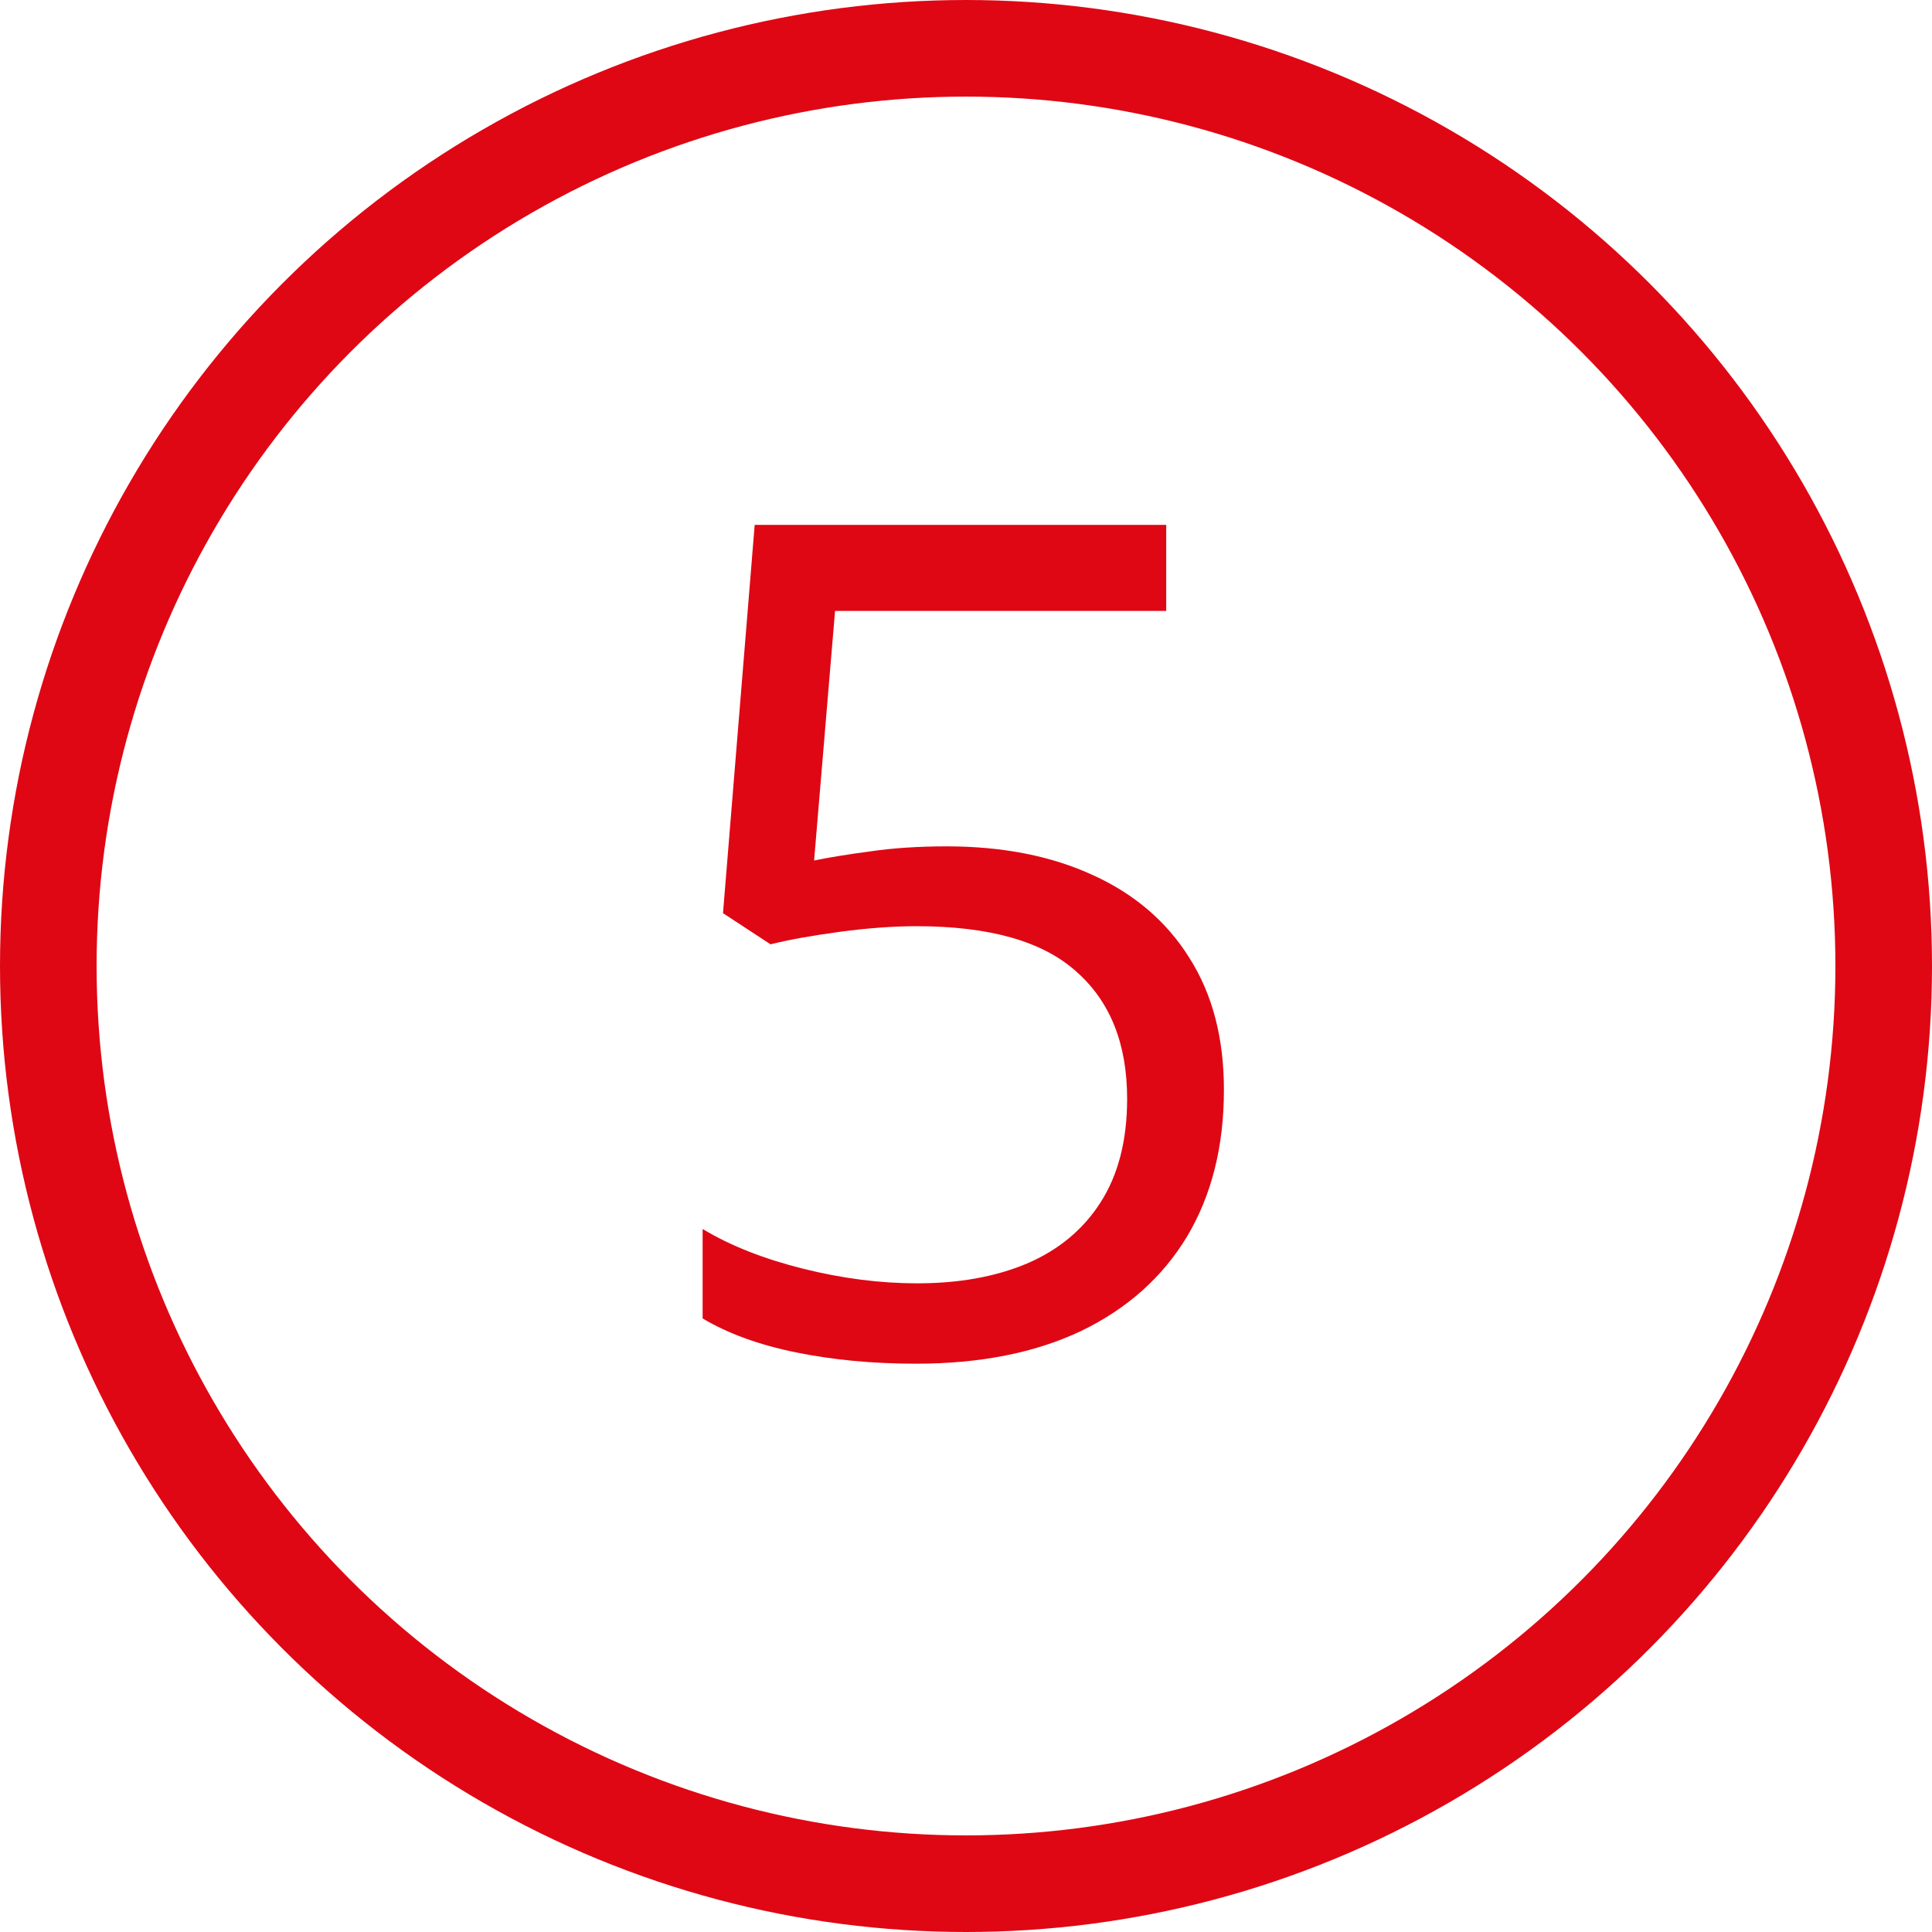 <?xml version="1.0" encoding="UTF-8"?> <svg xmlns="http://www.w3.org/2000/svg" width="40" height="40" viewBox="0 0 40 40" fill="none"> <path d="M19.598 17.523C20.762 17.523 21.773 17.723 22.633 18.121C23.492 18.512 24.156 19.082 24.625 19.832C25.102 20.582 25.34 21.492 25.34 22.562C25.34 23.734 25.086 24.746 24.578 25.598C24.07 26.441 23.34 27.094 22.387 27.555C21.434 28.008 20.293 28.234 18.965 28.234C18.074 28.234 17.246 28.156 16.48 28C15.715 27.844 15.07 27.609 14.547 27.297V25.445C15.117 25.789 15.809 26.062 16.621 26.266C17.434 26.469 18.223 26.57 18.988 26.57C19.855 26.57 20.613 26.434 21.262 26.16C21.918 25.879 22.426 25.457 22.785 24.895C23.152 24.324 23.336 23.609 23.336 22.75C23.336 21.609 22.984 20.73 22.281 20.113C21.586 19.488 20.484 19.176 18.977 19.176C18.492 19.176 17.961 19.215 17.383 19.293C16.805 19.371 16.328 19.457 15.953 19.551L14.969 18.906L15.625 10.867H24.145V12.648H17.289L16.855 17.816C17.152 17.754 17.535 17.691 18.004 17.629C18.473 17.559 19.004 17.523 19.598 17.523Z" fill="#DF0714"></path> <circle cx="20" cy="20" r="19" stroke="#DF0714" stroke-width="2"></circle> </svg> 